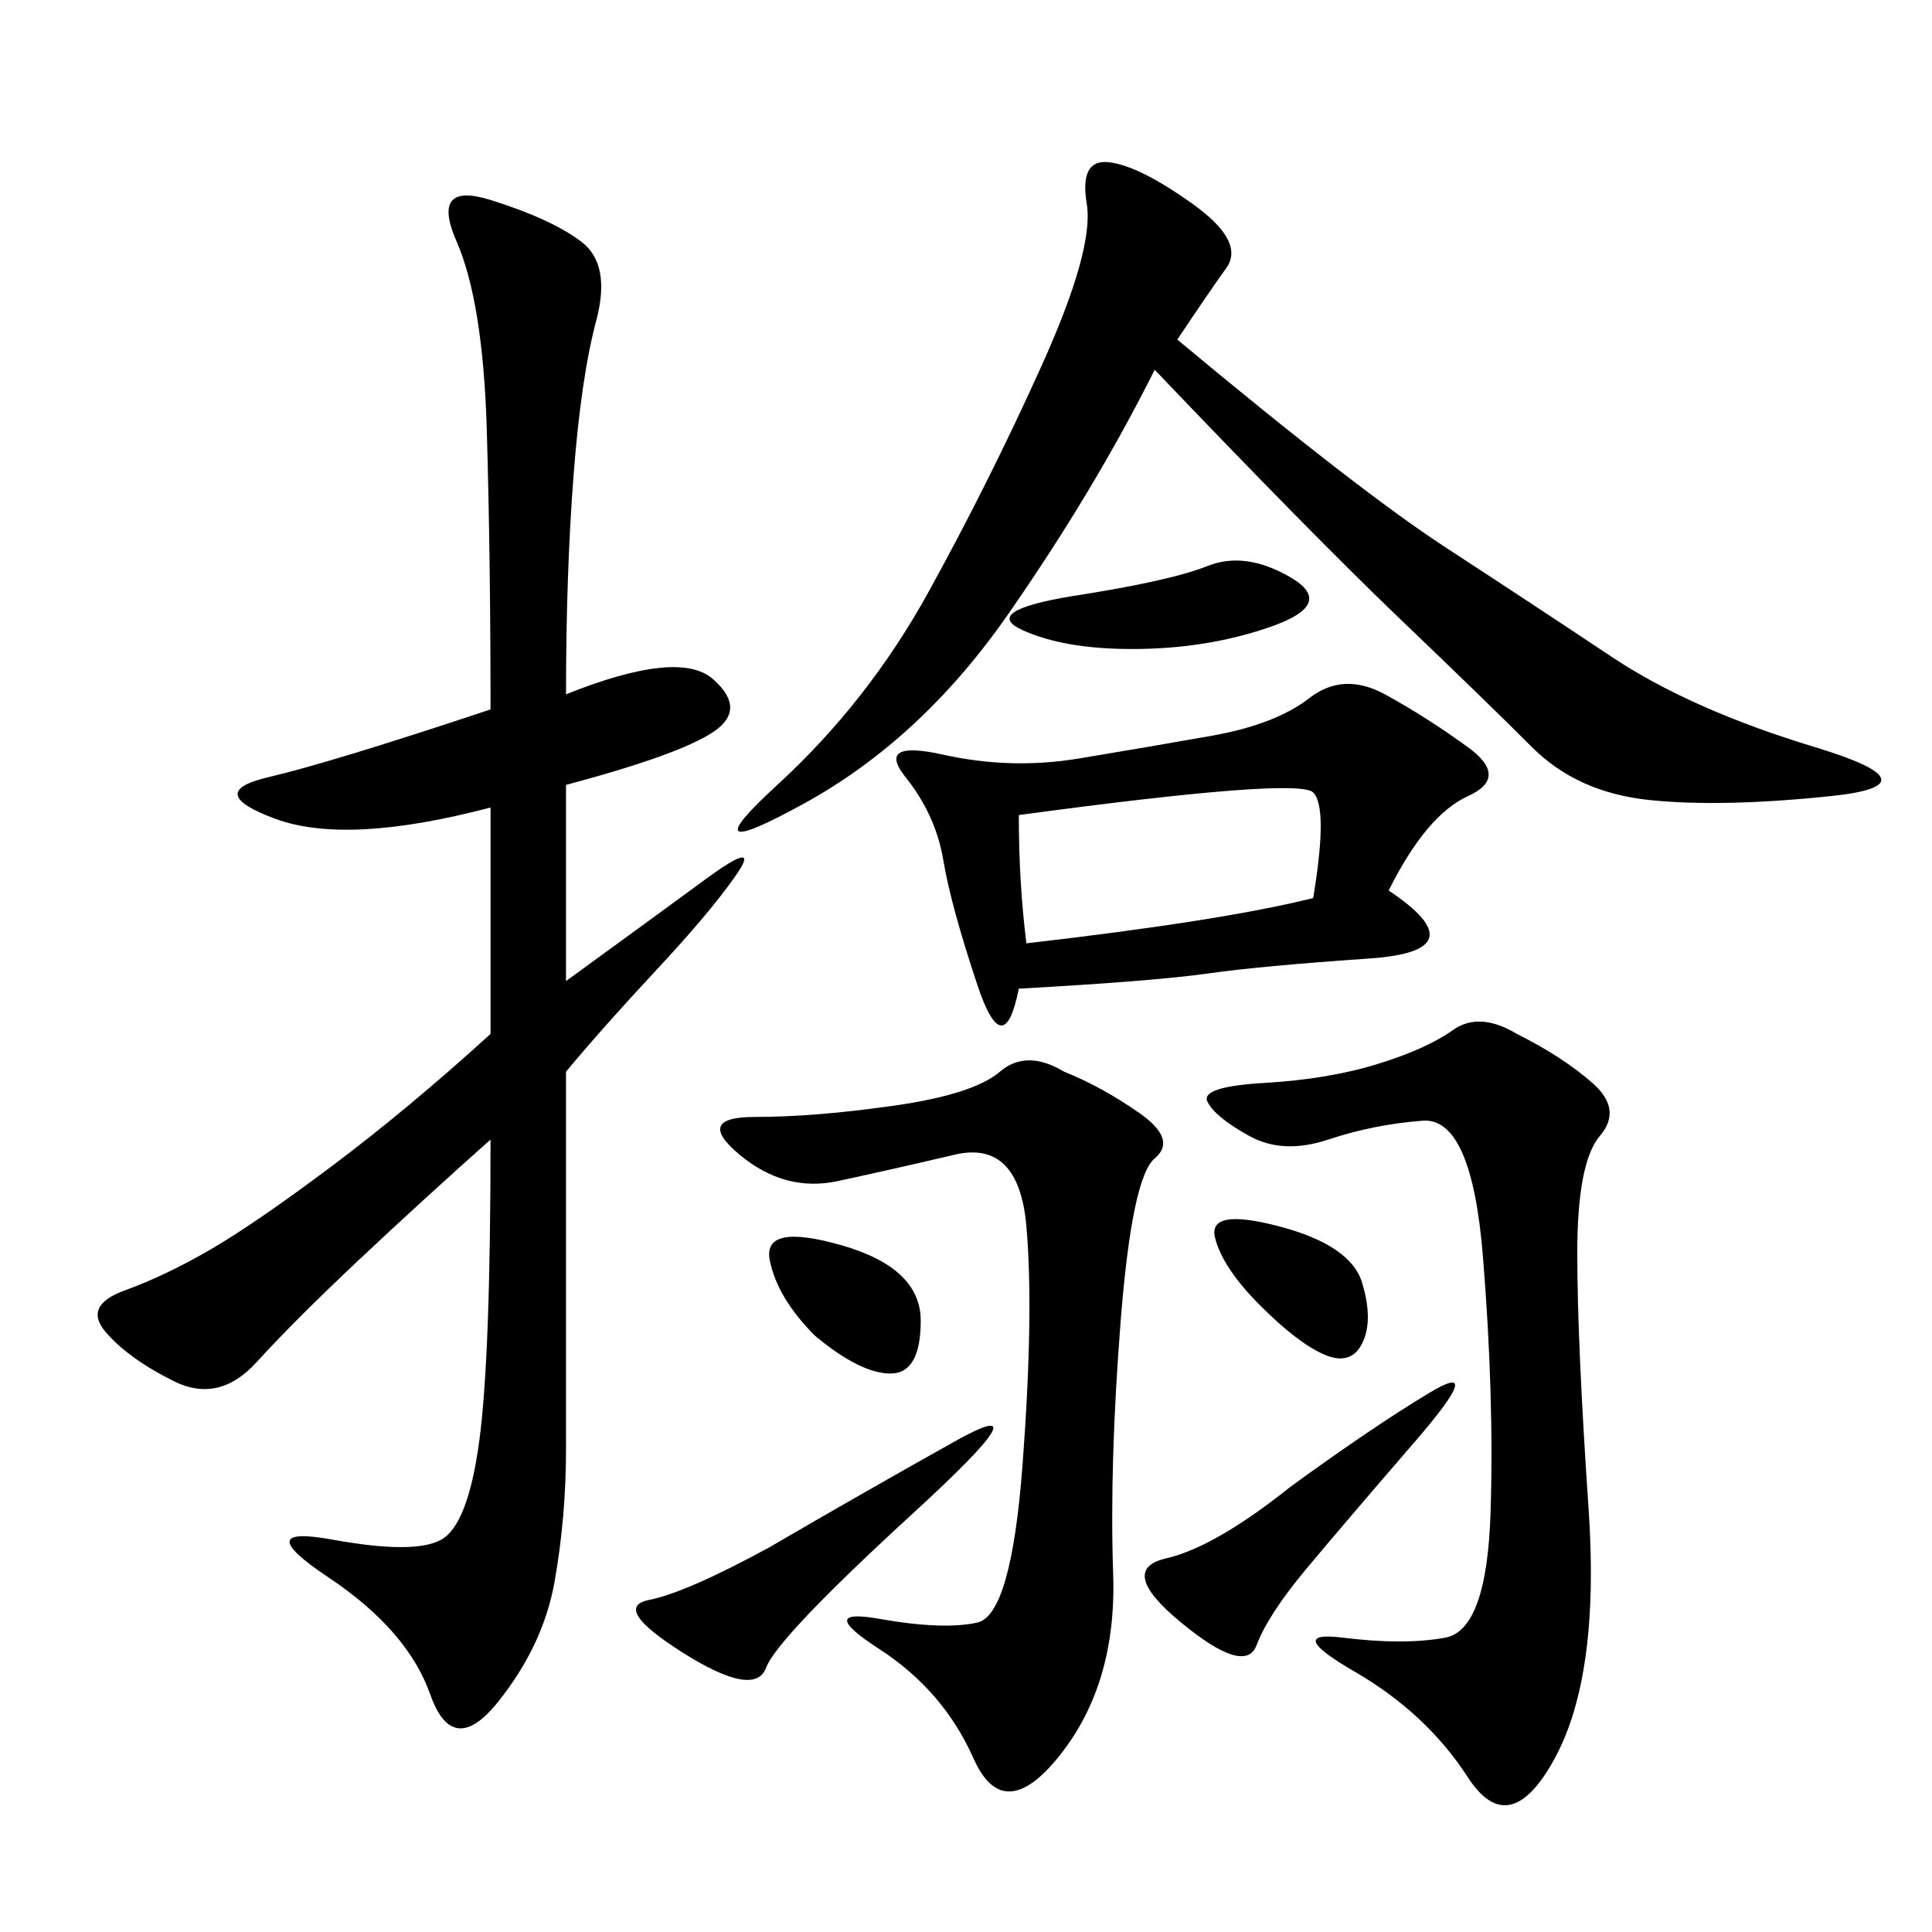 <svg xmlns="http://www.w3.org/2000/svg" xmlns:xlink="http://www.w3.org/1999/xlink" width="300" height="300"><path d="M87.89 107.81Q105.47 100.78 110.74 105.47Q116.02 110.16 110.74 113.67Q105.47 117.19 87.89 121.88L87.89 121.88L87.89 152.34Q100.78 142.97 109.57 136.52Q118.36 130.08 114.26 135.94Q110.16 141.80 101.95 150.59Q93.75 159.38 87.89 166.41L87.89 166.41L87.89 225Q87.89 235.55 86.13 245.51Q84.38 255.47 77.34 264.26Q70.31 273.05 66.80 263.09Q63.28 253.13 50.98 244.92Q38.67 236.72 51.56 239.06Q64.45 241.41 68.55 239.06Q72.66 236.72 74.41 223.83Q76.17 210.94 76.17 176.95L76.17 176.95Q65.63 186.33 55.66 195.70Q45.70 205.08 39.84 211.52Q33.98 217.97 26.95 214.45Q19.92 210.94 16.41 206.84Q12.89 202.73 19.34 200.39Q25.78 198.05 32.81 193.95Q39.84 189.84 51.56 181.05Q63.28 172.27 76.17 160.55L76.17 160.55L76.17 125.39Q53.91 131.25 42.77 127.15Q31.64 123.05 41.60 120.70Q51.56 118.36 76.17 110.16L76.17 110.16Q76.17 86.72 75.59 66.80Q75 46.88 70.90 37.50Q66.80 28.13 76.17 31.05Q85.55 33.98 90.23 37.50Q94.92 41.02 92.58 49.80Q90.23 58.59 89.06 73.83Q87.89 89.06 87.89 107.81L87.89 107.81ZM182.81 52.73Q210.94 76.17 224.41 84.96Q237.89 93.75 250.20 101.95Q262.50 110.16 281.84 116.02Q301.17 121.88 284.18 123.63Q267.19 125.39 256.05 124.22Q244.92 123.05 237.89 116.02Q230.86 108.98 217.38 96.09Q203.91 83.20 179.30 57.42L179.30 57.42Q169.92 76.17 156.45 95.51Q142.97 114.84 124.80 124.80Q106.64 134.77 120.70 121.88Q134.77 108.98 144.14 91.99Q153.52 75 161.72 56.84Q169.92 38.67 168.75 31.64Q167.58 24.61 172.27 25.20Q176.95 25.78 185.16 31.64Q193.36 37.50 190.43 41.60Q187.50 45.70 182.81 52.73L182.81 52.73ZM215.63 138.28Q229.69 147.66 212.70 148.83Q195.70 150 187.50 151.17Q179.30 152.34 158.20 153.52L158.20 153.52Q155.86 165.23 151.76 152.93Q147.66 140.63 146.48 133.59Q145.31 126.56 140.63 120.70Q135.94 114.84 146.48 117.19Q157.03 119.53 167.58 117.77Q178.13 116.02 188.09 114.26Q198.05 112.50 203.32 108.40Q208.59 104.30 215.04 107.81Q221.48 111.33 227.93 116.02Q234.38 120.70 227.93 123.63Q221.48 126.56 215.63 138.28L215.63 138.28ZM235.55 160.55Q242.58 164.06 247.27 168.16Q251.95 172.27 248.44 176.37Q244.92 180.47 244.92 194.53L244.92 194.53Q244.92 208.59 246.68 234.38Q248.44 260.16 241.41 273.05Q234.38 285.94 227.93 275.98Q221.48 266.02 210.35 259.57Q199.22 253.13 208.59 254.30Q217.97 255.47 224.41 254.30Q230.86 253.13 231.45 234.96Q232.03 216.80 230.27 195.12Q228.52 173.44 220.90 174.02Q213.28 174.61 206.25 176.95Q199.22 179.30 193.95 176.37Q188.67 173.44 187.50 171.09Q186.33 168.75 196.29 168.16Q206.25 167.58 213.87 165.23Q221.48 162.89 225.59 159.96Q229.69 157.03 235.55 160.55L235.55 160.55ZM165.23 166.41Q171.09 168.75 176.95 172.85Q182.81 176.95 179.30 179.88Q175.78 182.81 174.02 205.08Q172.27 227.34 172.85 244.34Q173.44 261.33 164.65 272.46Q155.86 283.59 151.17 273.05Q146.48 262.50 136.52 256.05Q126.56 249.61 136.52 251.37Q146.48 253.13 151.76 251.95Q157.03 250.78 158.79 227.34Q160.55 203.91 159.38 190.43Q158.20 176.95 148.24 179.30Q138.28 181.64 130.08 183.40Q121.88 185.16 114.84 179.30Q107.81 173.44 117.19 173.44L117.19 173.44Q126.56 173.44 138.87 171.68Q151.17 169.92 155.27 166.41Q159.38 162.89 165.23 166.41L165.23 166.41ZM159.38 146.48Q189.84 142.97 203.91 139.45L203.91 139.45Q206.25 125.39 203.91 123.05Q201.56 120.70 158.20 126.56L158.20 126.56Q158.20 137.11 159.38 146.48L159.38 146.48ZM200.39 230.86Q213.28 221.48 222.07 216.21Q230.86 210.94 219.73 223.83Q208.59 236.72 202.73 243.75Q196.88 250.78 195.12 255.47Q193.36 260.16 183.40 251.95Q173.44 243.75 181.05 241.99Q188.67 240.23 200.39 230.86L200.39 230.86ZM119.53 240.23Q133.59 232.03 148.24 223.83Q162.89 215.63 141.80 234.96Q120.70 254.30 118.95 258.98Q117.19 263.67 106.05 256.64Q94.92 249.61 100.78 248.44Q106.64 247.27 119.53 240.23L119.53 240.23ZM166.41 92.58Q181.64 90.23 187.50 87.89Q193.36 85.55 200.39 89.65Q207.42 93.75 197.46 97.27Q187.50 100.78 175.78 100.78L175.78 100.78Q165.23 100.78 158.79 97.85Q152.34 94.92 166.41 92.58L166.41 92.58ZM126.56 207.42Q120.70 201.56 119.53 195.70Q118.36 189.84 130.66 193.36Q142.97 196.88 142.97 205.08L142.97 205.08Q142.97 213.28 138.28 213.28L138.28 213.28Q133.59 213.28 126.56 207.42L126.56 207.42ZM195.70 202.73Q189.84 196.88 188.67 192.19Q187.50 187.50 198.63 190.43Q209.77 193.36 211.52 199.22Q213.28 205.08 211.52 208.59Q209.77 212.11 205.66 210.35Q201.56 208.59 195.70 202.73L195.70 202.73Z"/></svg>